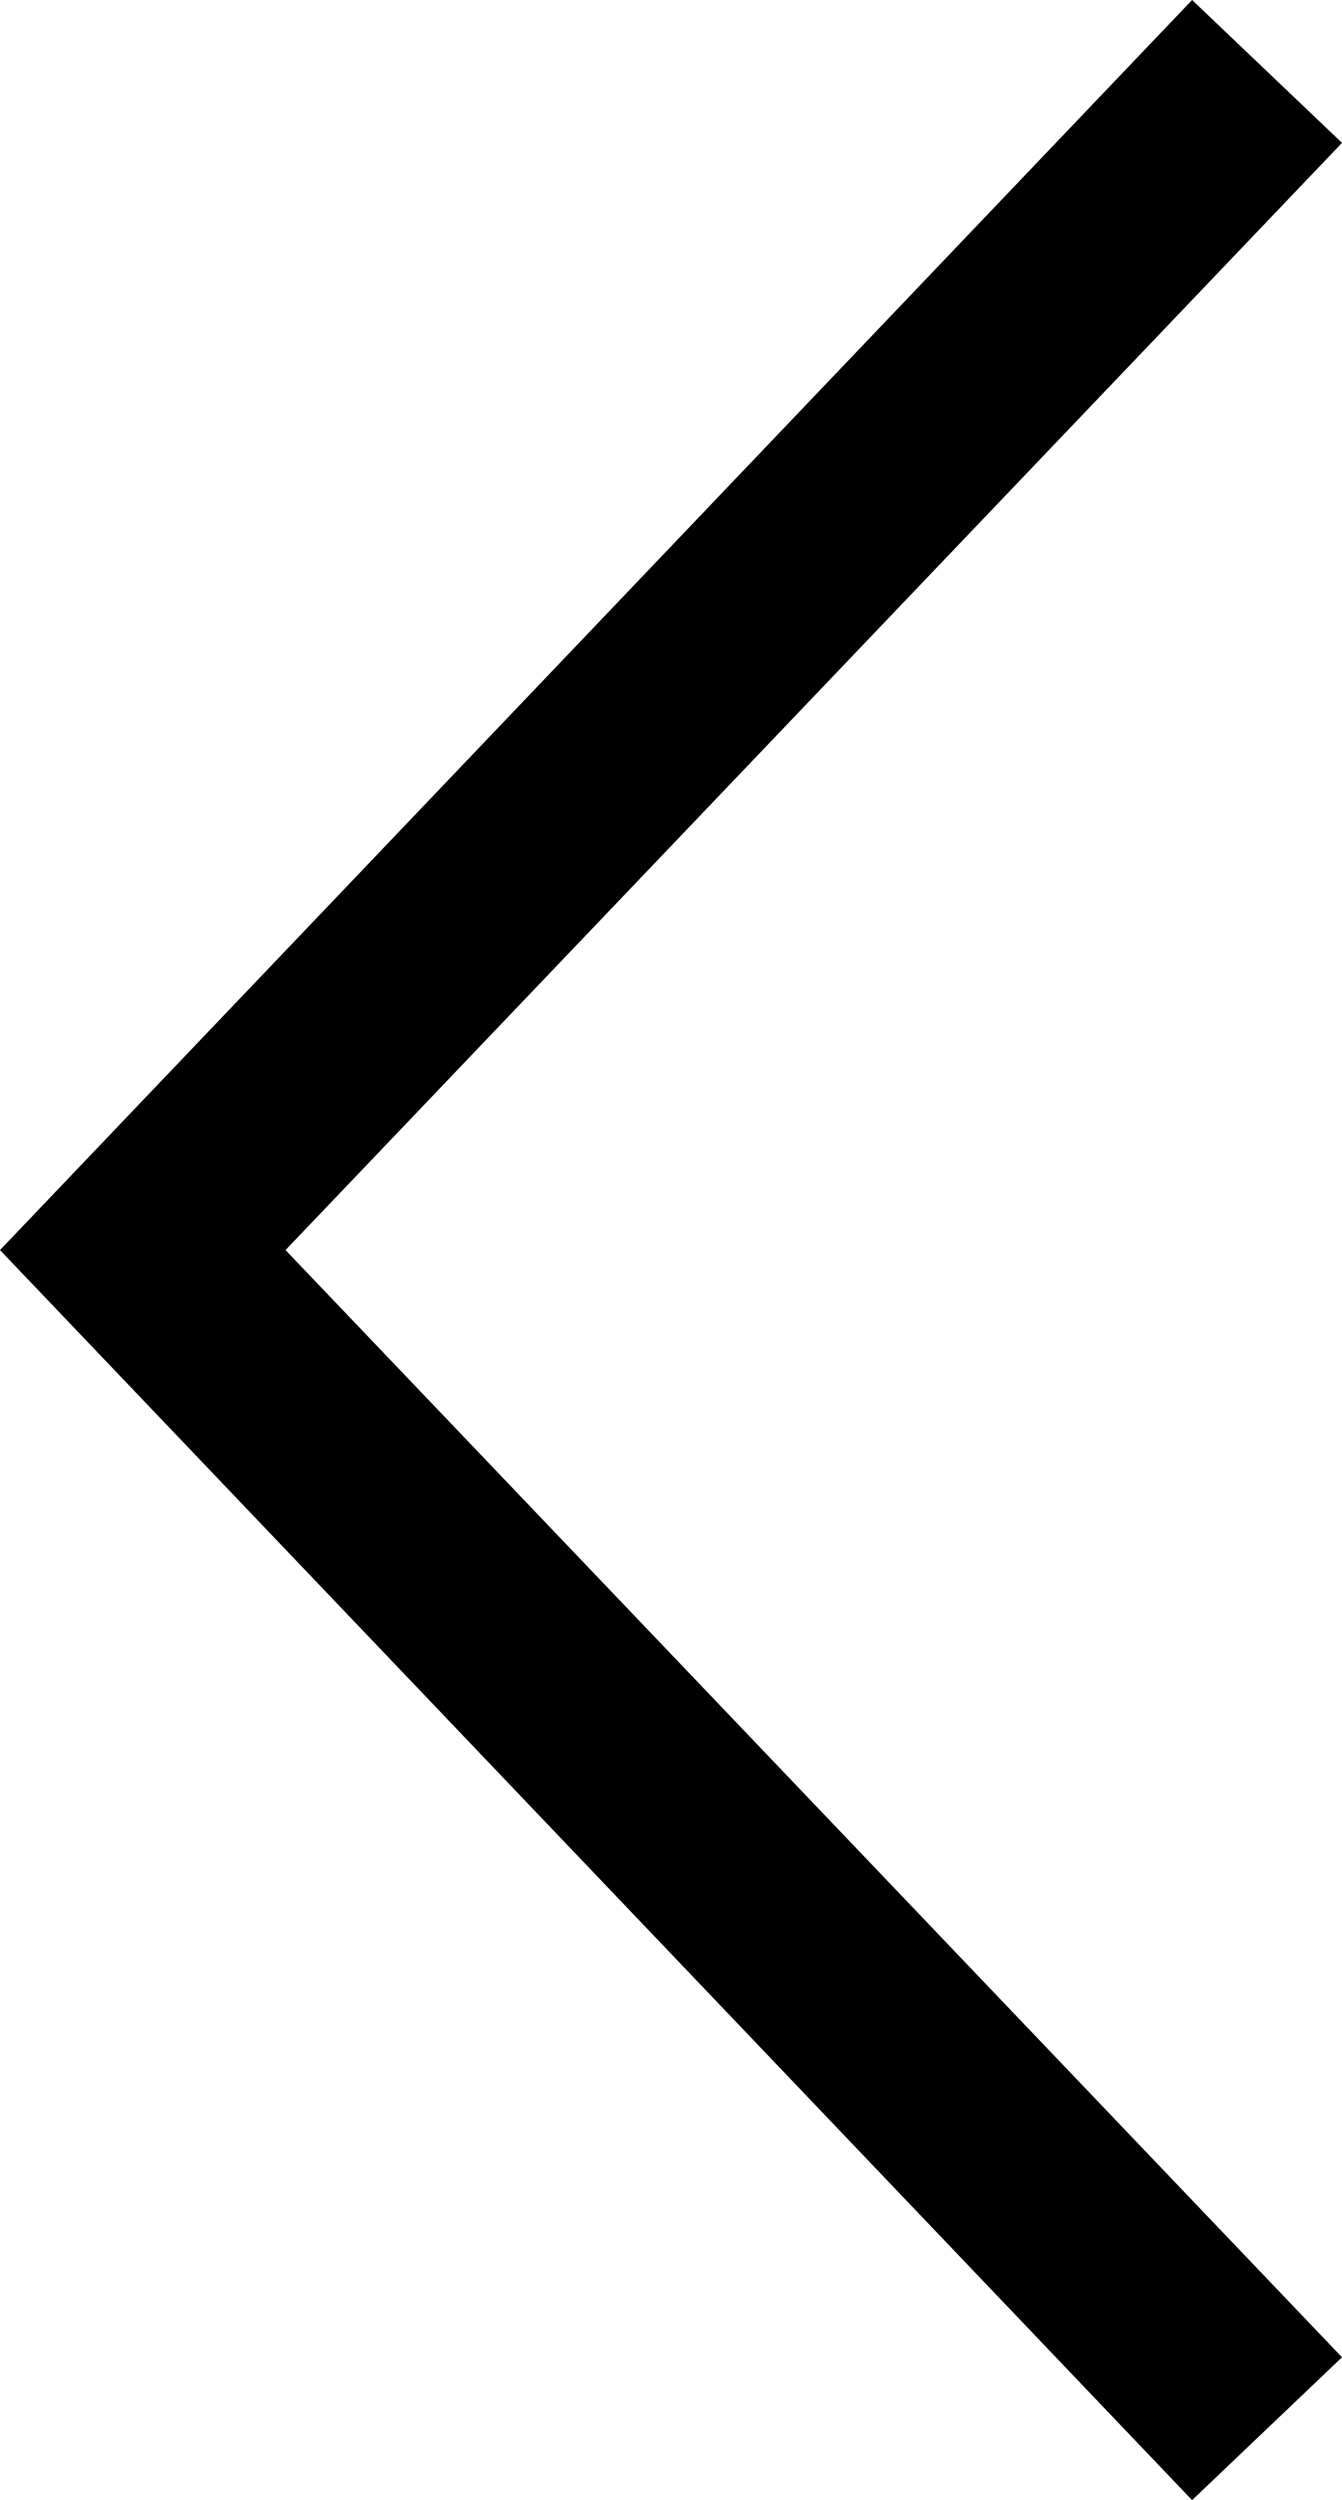 <?xml version="1.0" encoding="utf-8"?>
<!-- Generator: Adobe Illustrator 23.0.2, SVG Export Plug-In . SVG Version: 6.00 Build 0)  -->
<svg version="1.1" id="Layer_1" xmlns="http://www.w3.org/2000/svg" xmlns:xlink="http://www.w3.org/1999/xlink" x="0px" y="0px"
	 viewBox="0 0 18.8 35" style="enable-background:new 0 0 18.8 35;" xml:space="preserve">
<polygon points="16.7,0 18.8,2 4,17.5 18.8,33 16.7,35 0,17.5 "/>
</svg>

